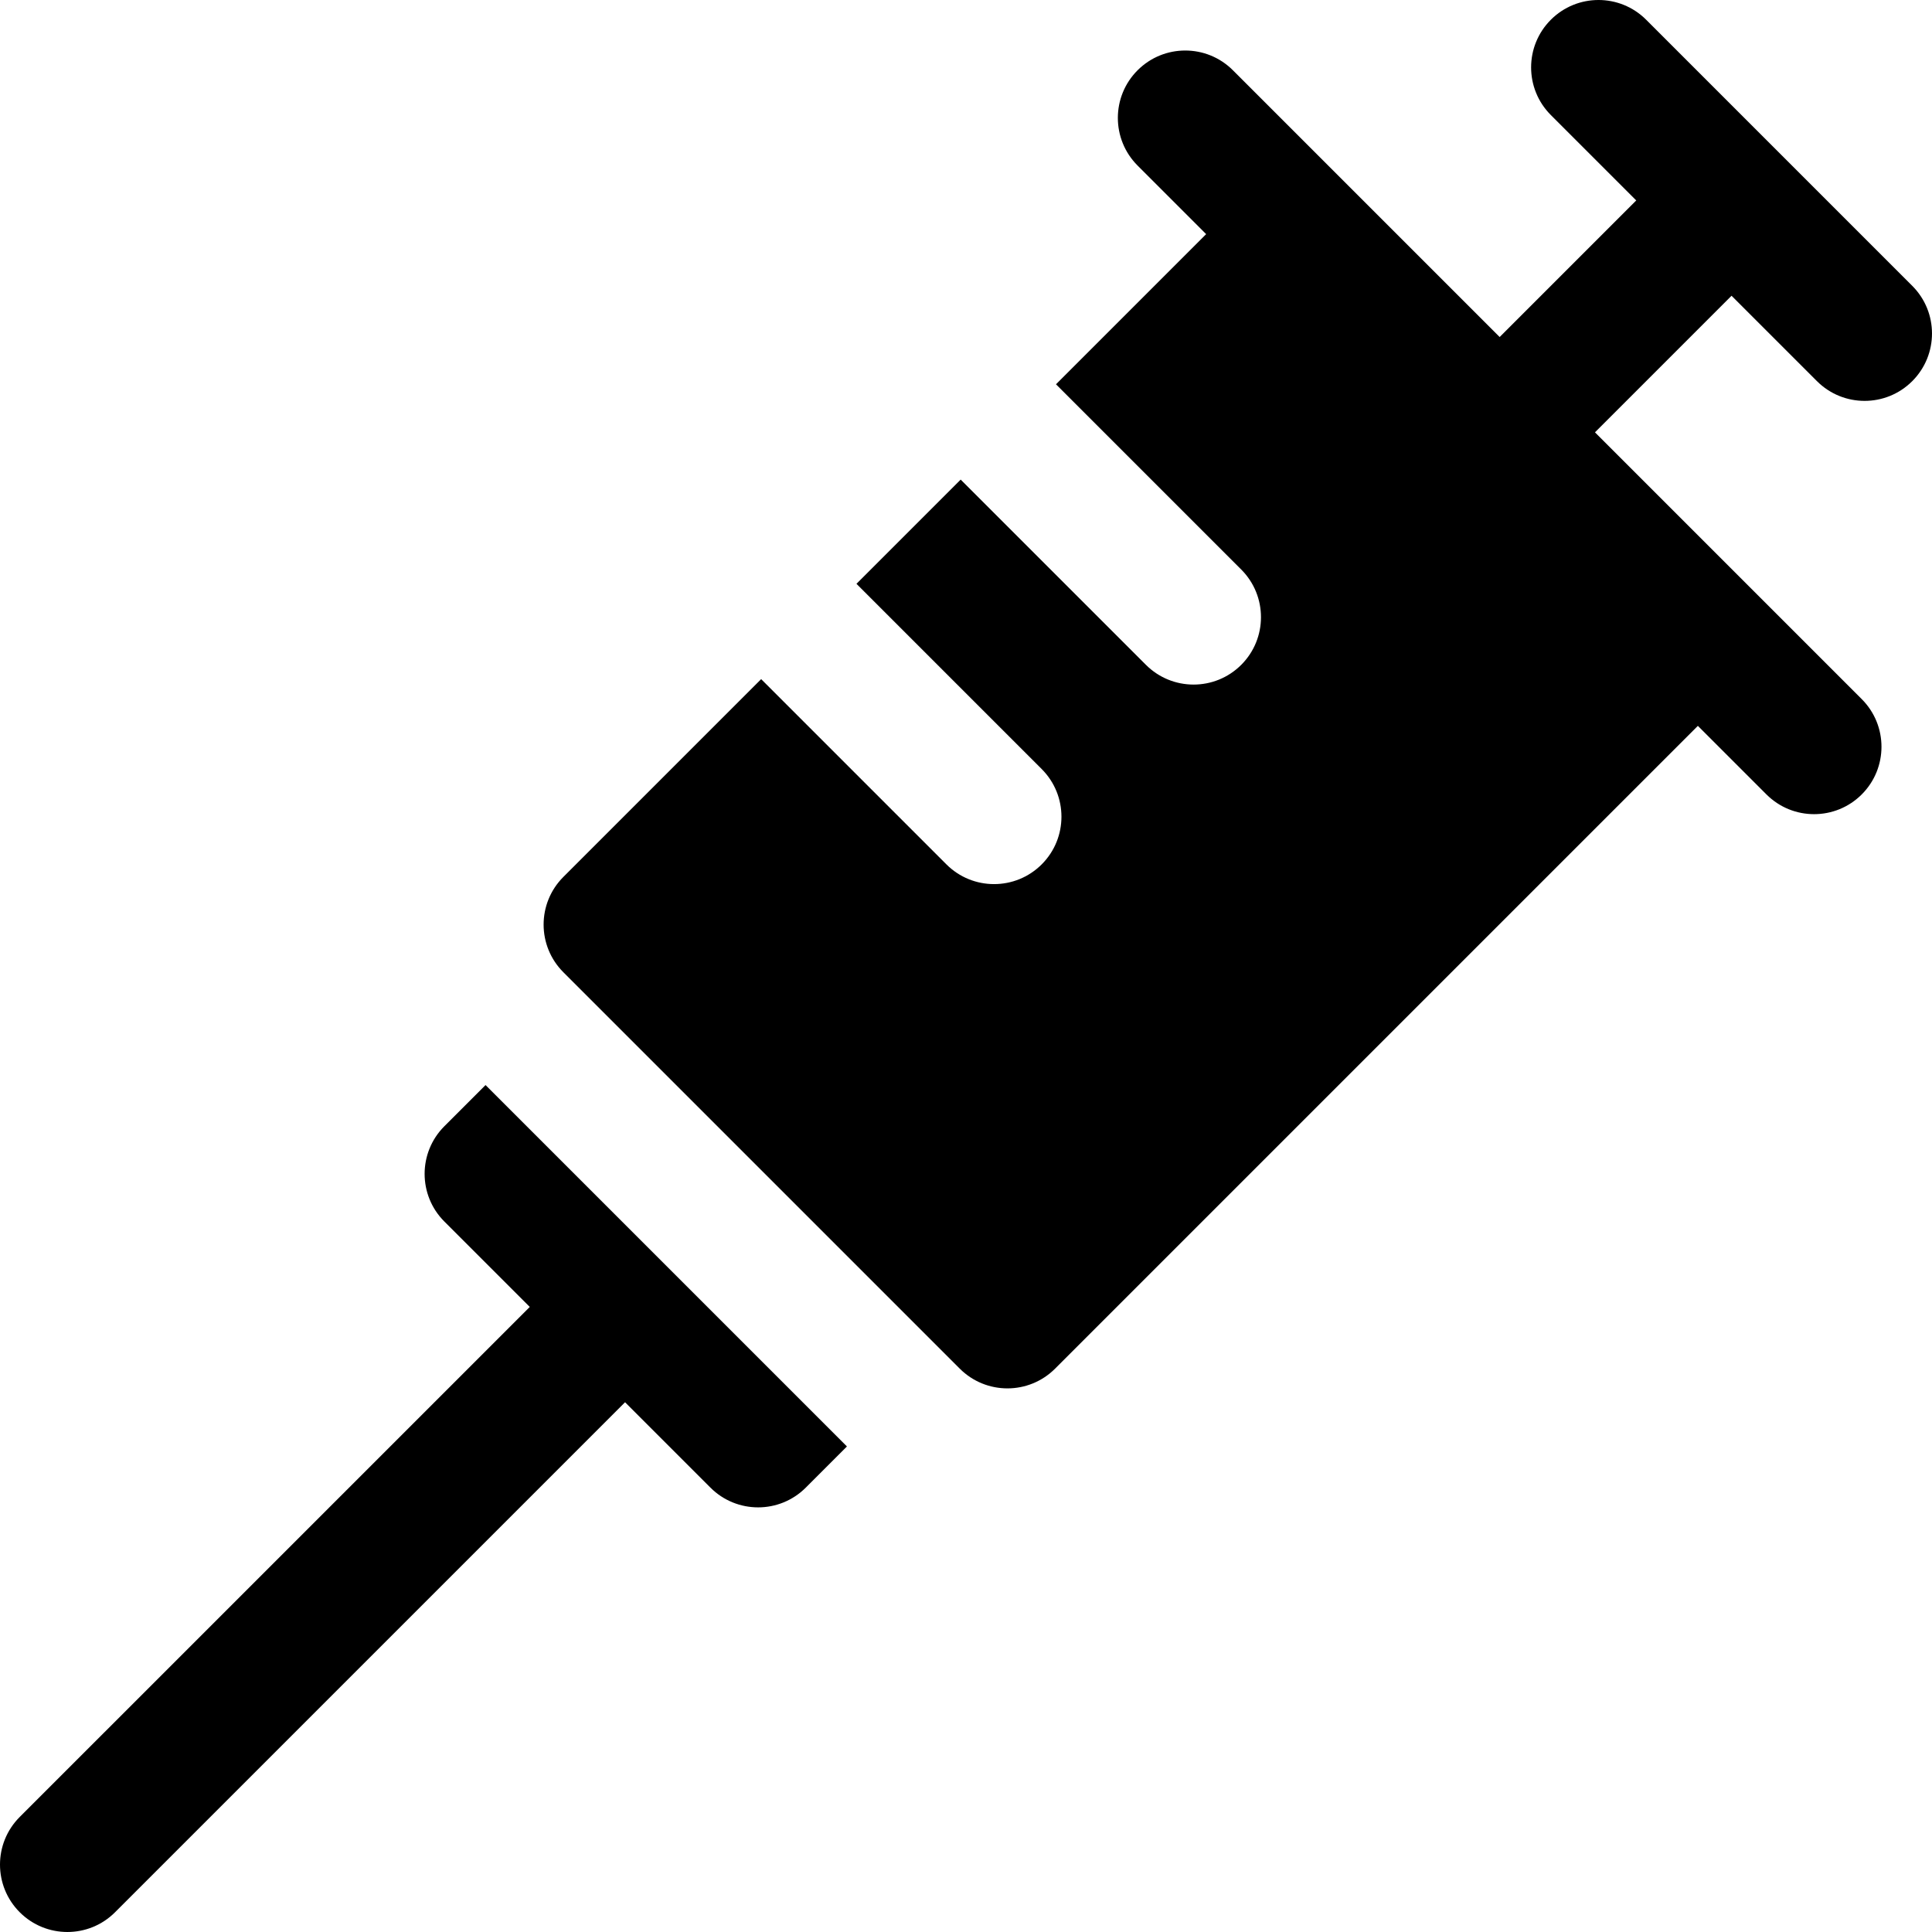 <?xml version="1.0" encoding="iso-8859-1"?>
<!-- Uploaded to: SVG Repo, www.svgrepo.com, Generator: SVG Repo Mixer Tools -->
<svg fill="#000000" height="800px" width="800px" version="1.1" id="Layer_1" xmlns="http://www.w3.org/2000/svg" xmlns:xlink="http://www.w3.org/1999/xlink" 
	 viewBox="0 0 512 512" xml:space="preserve">
<path d="M481.51,101.007c6.974,6.975,18.283,6.976,25.258,0c6.975-6.975,6.975-18.283,0-25.258L436.25,5.231
	c-6.974-6.975-18.283-6.975-25.258,0s-6.975,18.283,0,25.258l22.63,22.63l-36.195,36.195L326.732,18.62
	c-6.974-6.975-18.283-6.975-25.258,0s-6.975,18.283,0,25.258l18.169,18.169L279.85,101.84l49.091,49.091
	c6.975,6.975,6.975,18.283,0,25.258c-6.974,6.975-18.283,6.976-25.258,0l-49.091-49.091l-27.619,27.619l49.091,49.091
	c6.975,6.975,6.975,18.283,0,25.258c-6.974,6.975-18.283,6.976-25.258,0l-49.091-49.091l-52.42,52.422
	c-6.975,6.975-6.975,18.283,0,25.258l105.053,105.053c6.97,6.972,18.286,6.974,25.258,0L449.953,192.36l18.17,18.17
	c6.974,6.975,18.283,6.976,25.258,0c6.975-6.975,6.975-18.283,0-25.258l-70.697-70.699l36.195-36.195L481.51,101.007z"/>
<path d="M117.761,298.463c-6.975,6.974-6.975,18.283,0,25.258l22.63,22.63L5.231,481.51c-6.975,6.974-6.975,18.283,0,25.258
	c6.974,6.975,18.283,6.975,25.258,0L165.648,371.61l22.629,22.63c6.97,6.972,18.286,6.974,25.258,0l10.914-10.914l-95.776-95.776
	L117.761,298.463z"/>
</svg>